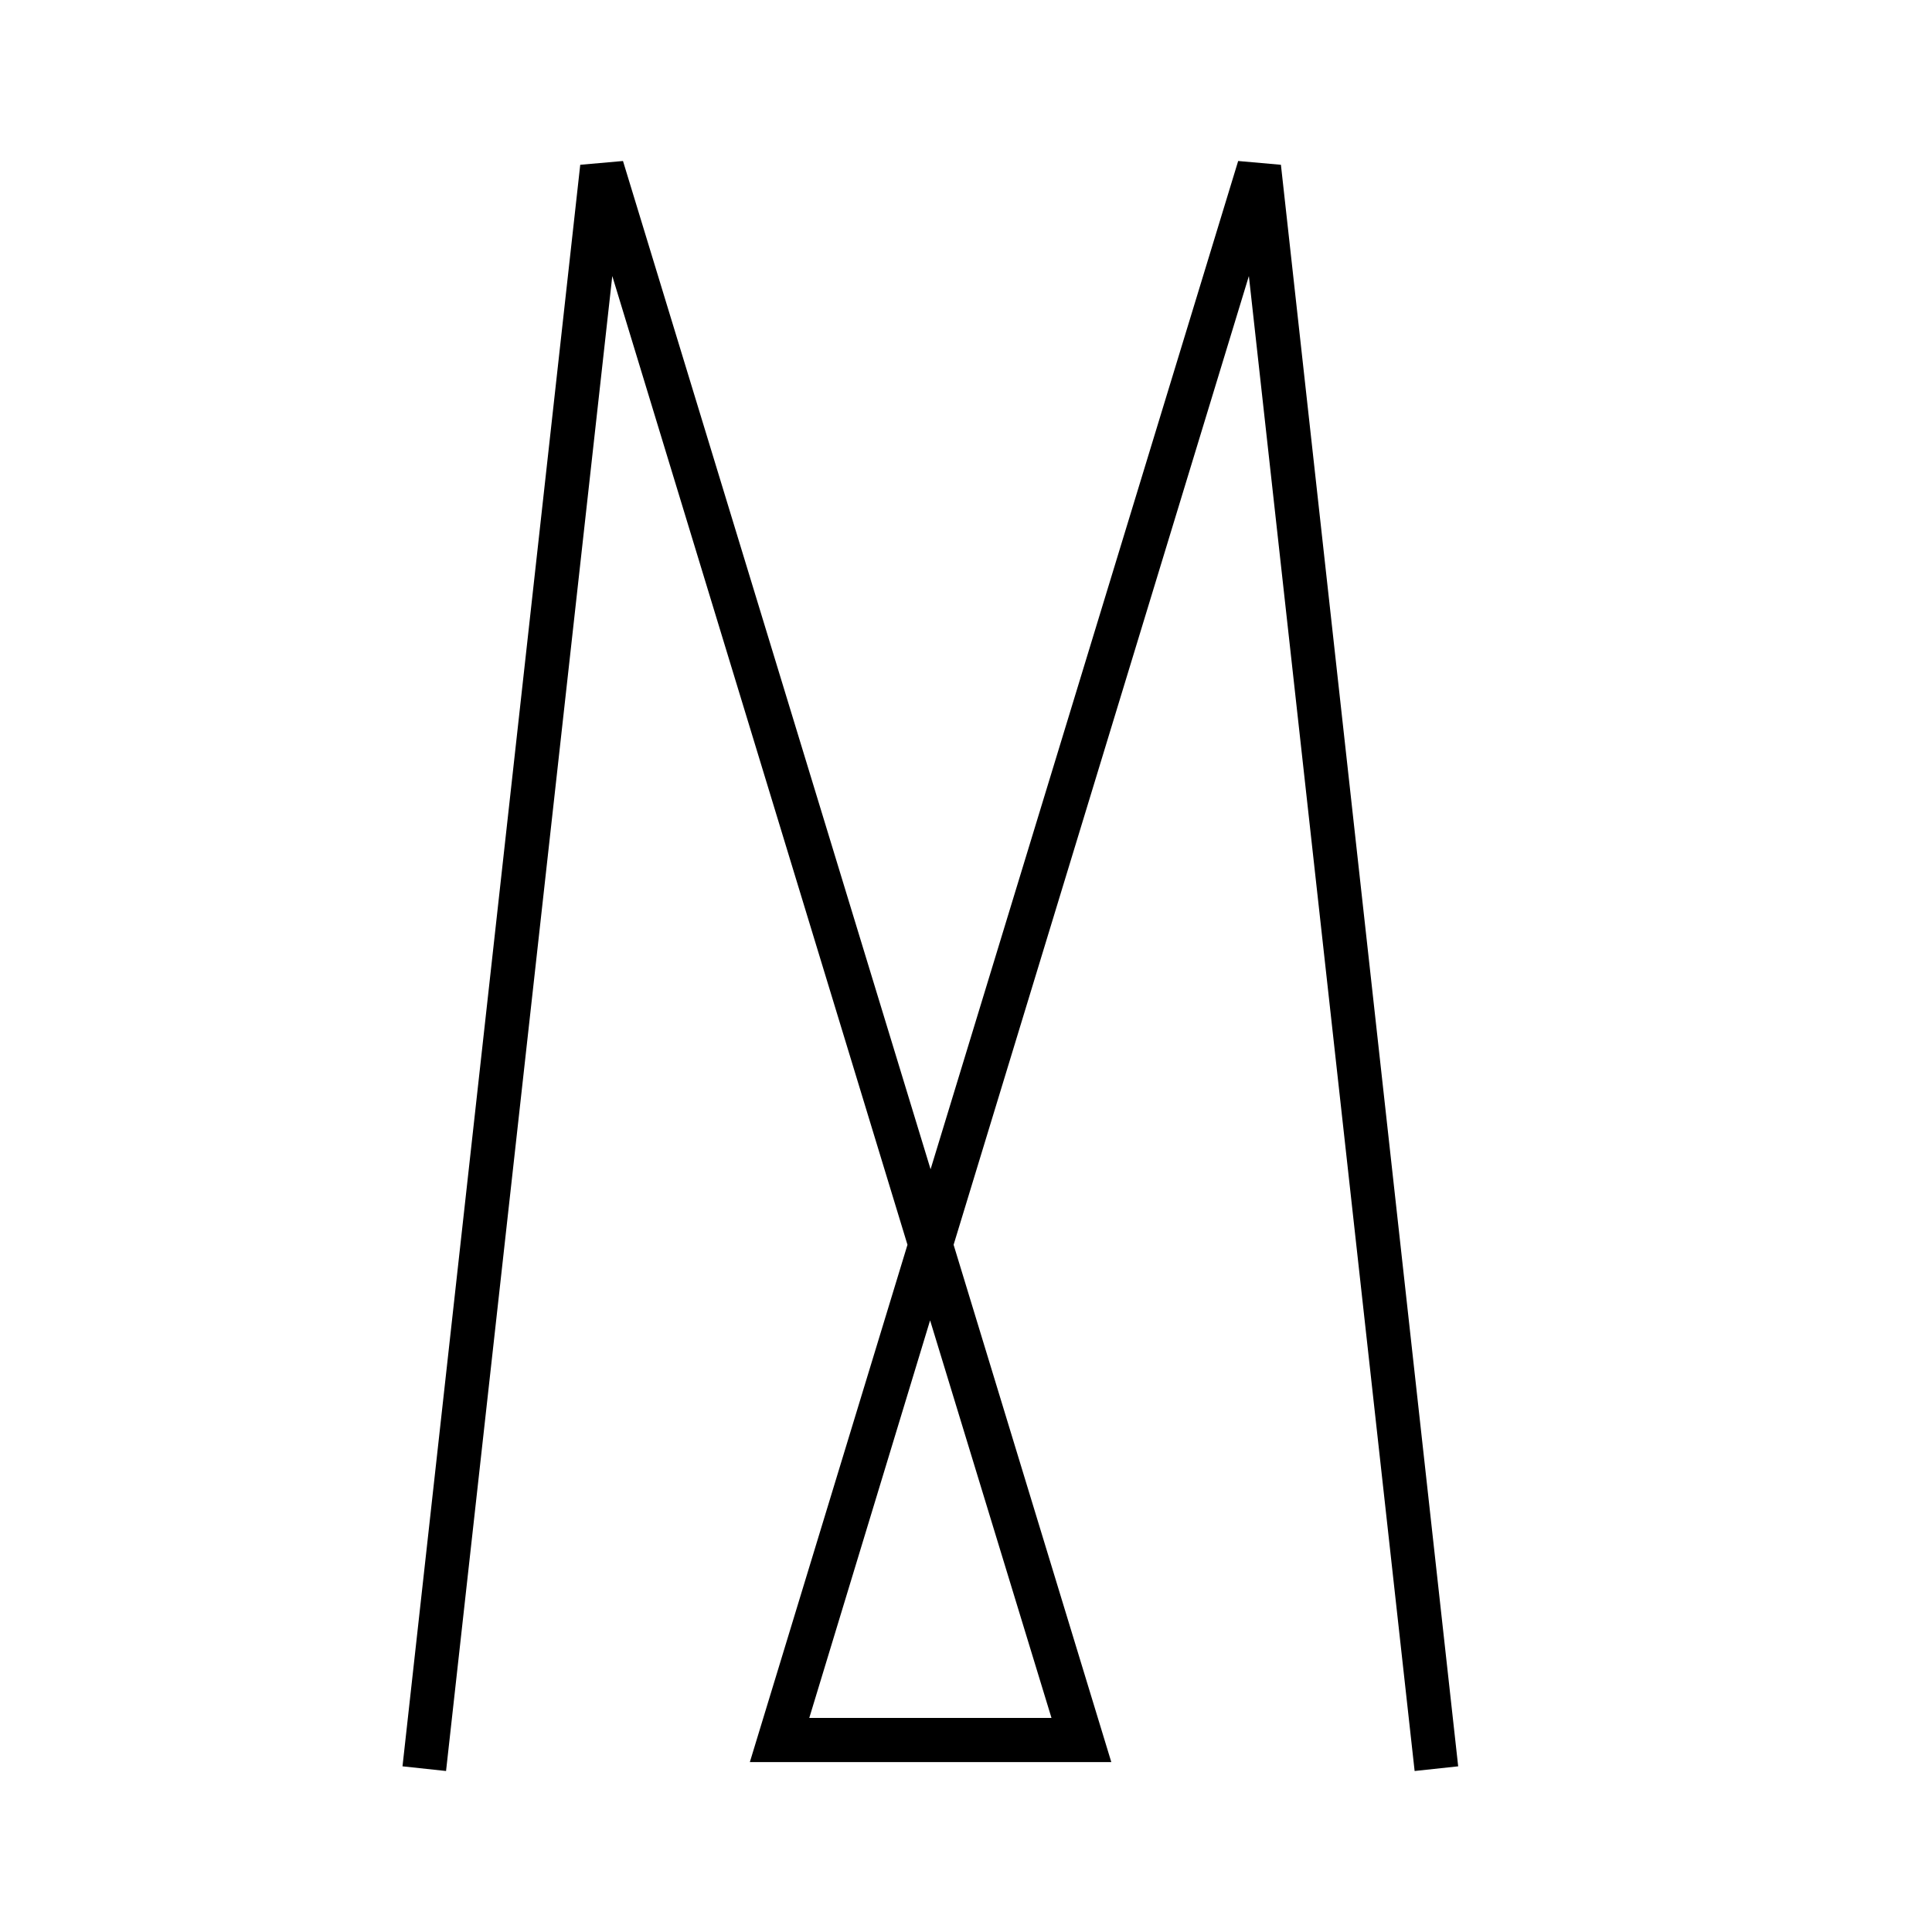 <svg width="24" height="24" viewBox="0 0 24 24" fill="none" xmlns="http://www.w3.org/2000/svg">
<rect width="24" height="24" fill="white"/>
<path d="M15.912 2.047L15.381 2L11.56 14.525L7.739 2L7.208 2.047L5 21.942L5.541 22L7.606 3.429L11.273 15.463L9.315 21.889H13.805L11.846 15.463L15.514 3.429L17.573 22L18.114 21.942L15.912 2.047ZM13.062 21.341H10.053L11.554 16.402L13.062 21.341Z" fill="black"/>
</svg>
